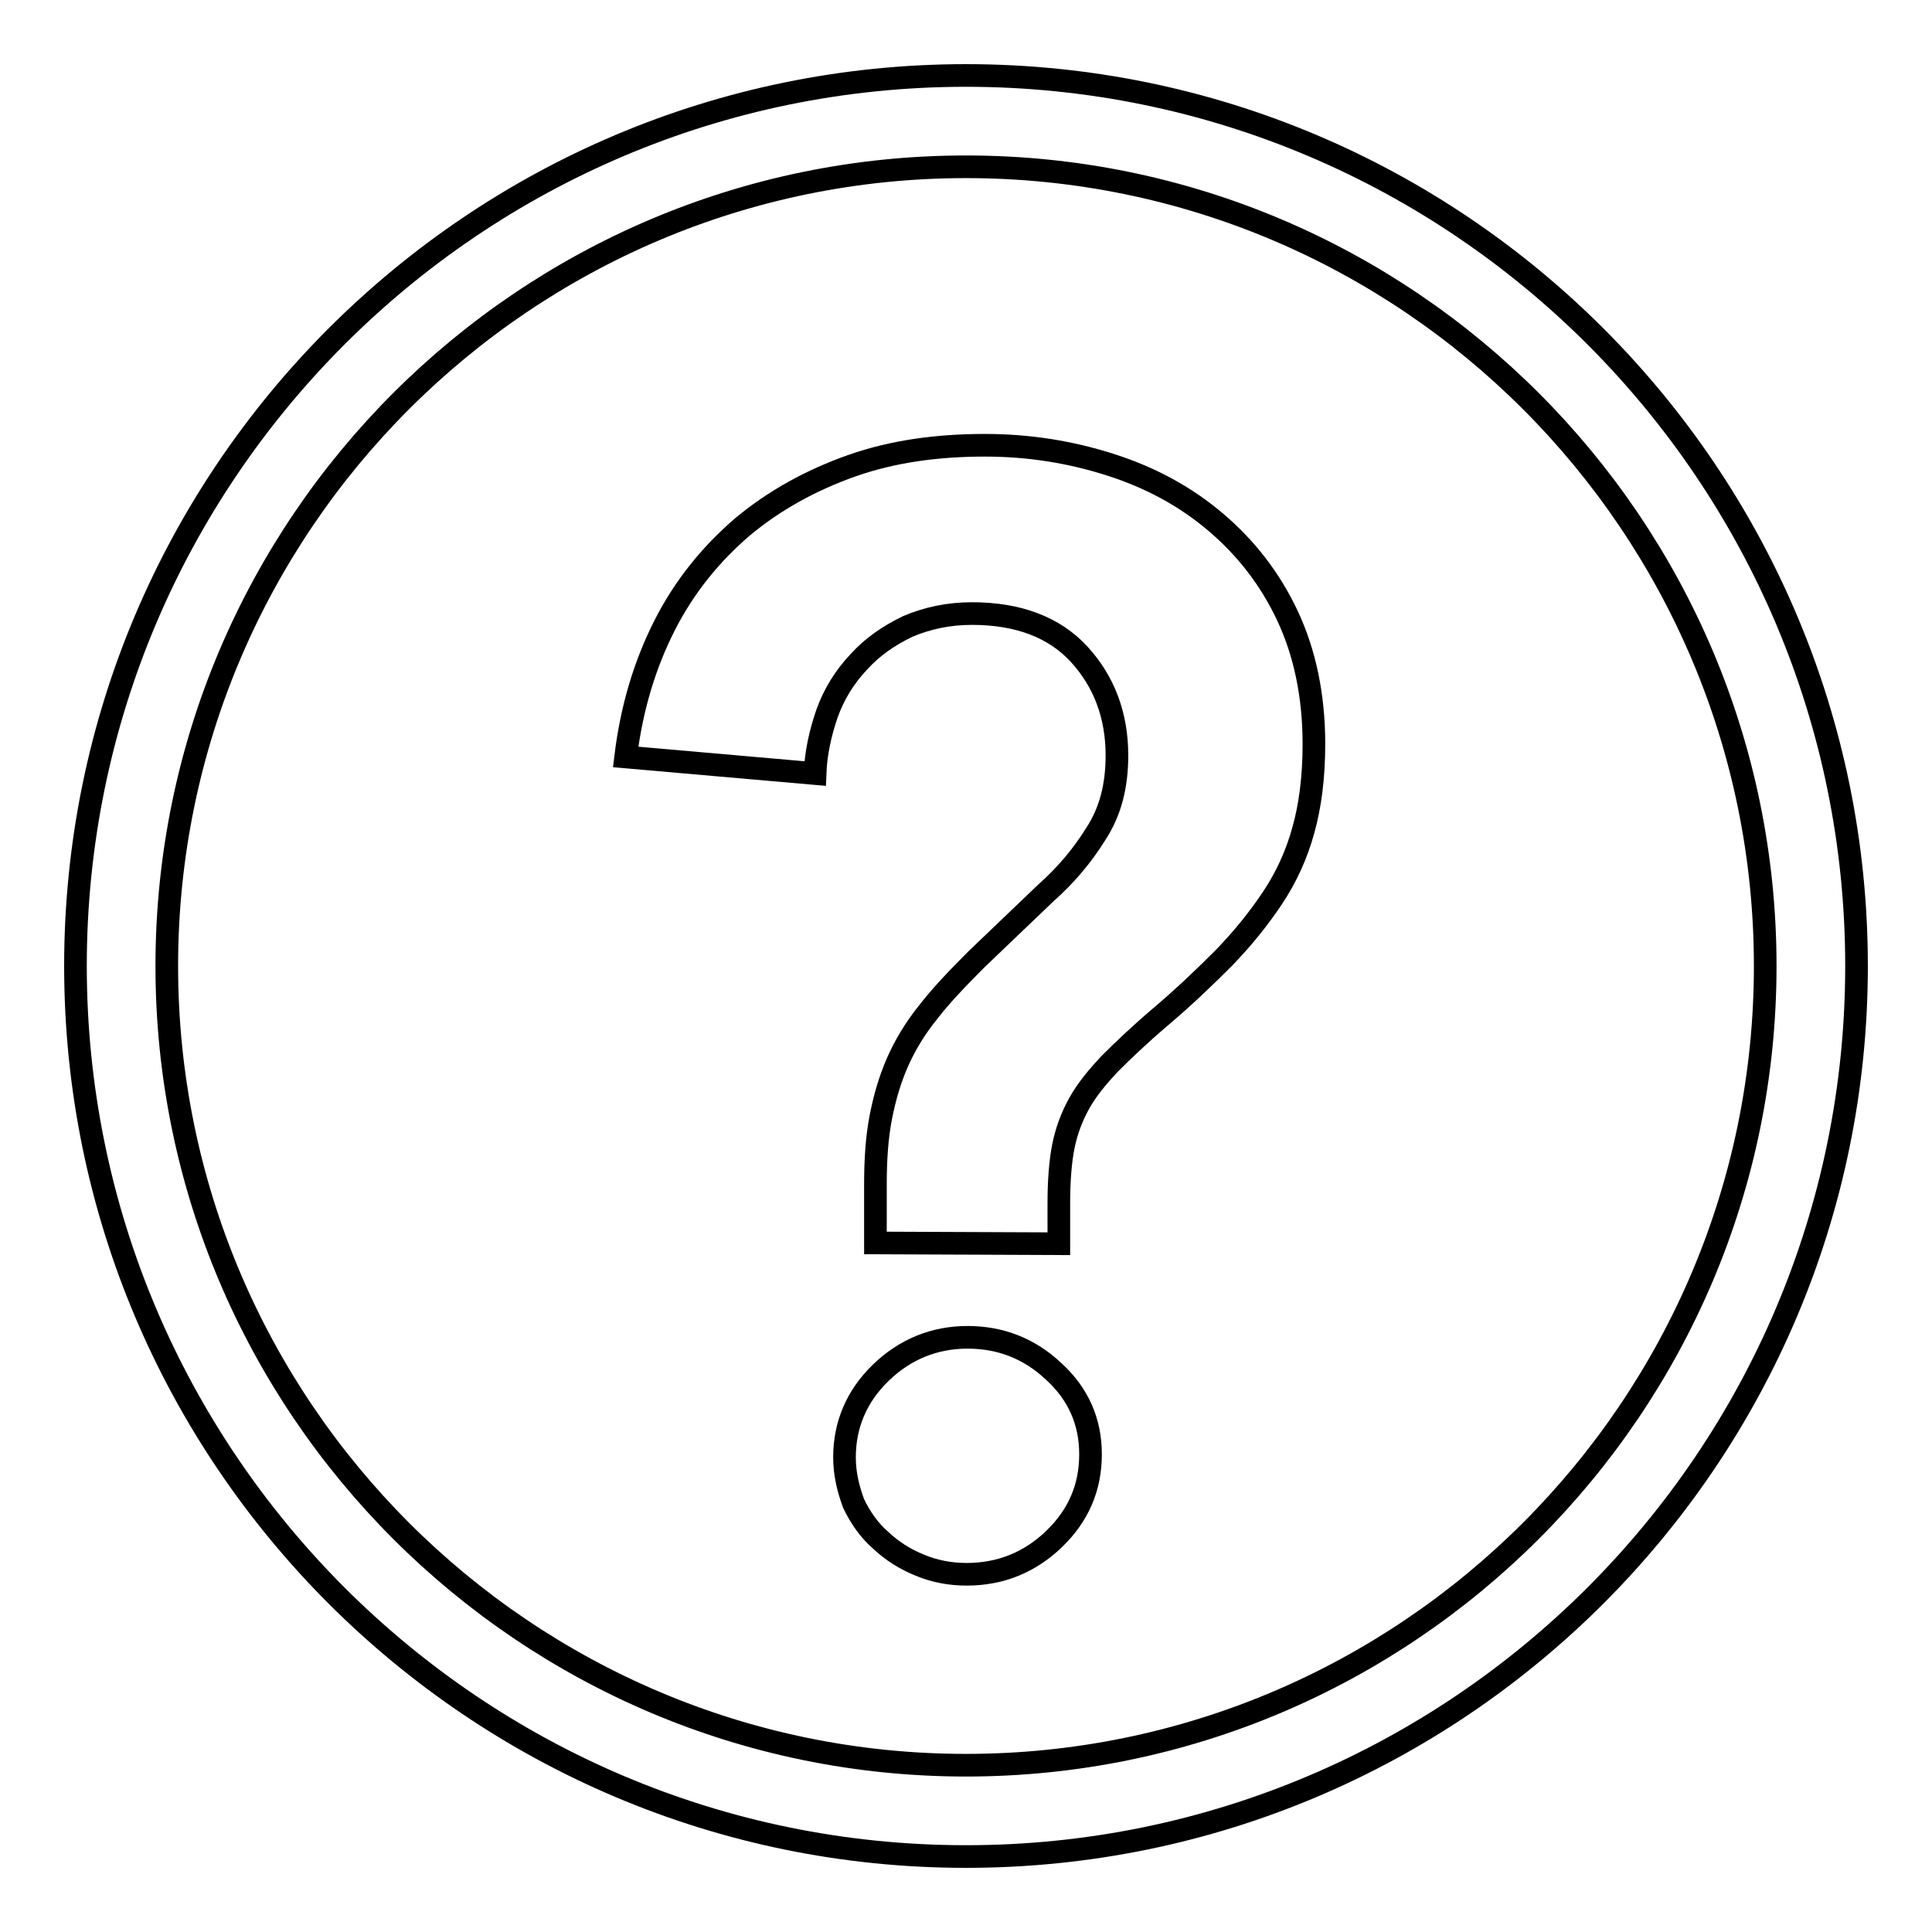 <?xml version="1.0" encoding="utf-8"?>
<!-- Svg Vector Icons : http://www.onlinewebfonts.com/icon -->
<!DOCTYPE svg PUBLIC "-//W3C//DTD SVG 1.1//EN" "http://www.w3.org/Graphics/SVG/1.1/DTD/svg11.dtd">
<svg version="1.1" xmlns="http://www.w3.org/2000/svg" xmlns:xlink="http://www.w3.org/1999/xlink" x="0px" y="0px" viewBox="0 0 256 256" enable-background="new 0 0 256 256" xml:space="preserve">
<g><g><path stroke-width="3" fill-opacity="0" stroke="#000000"  d="M128,246c-65.1,0-118-52.9-118-118C10,62.9,62.9,10,128,10c65.1,0,118,52.9,118,118C246,193.1,193.1,246,128,246L128,246z M128,22.1C69.6,22.1,22.1,69.6,22.1,128c0,58.4,47.5,105.9,105.9,105.9c58.4,0,105.9-47.5,105.9-105.9C233.9,69.6,186.4,22.1,128,22.1L128,22.1z"/><path stroke-width="3" fill-opacity="0" stroke="#000000"  d="M116,164.7v-7.8c0-3.3,0.2-6.2,0.7-8.8c0.5-2.6,1.2-5,2.2-7.3c1-2.3,2.4-4.6,4.1-6.7c1.7-2.2,3.9-4.5,6.4-7l9.2-8.8c2.6-2.3,4.8-4.9,6.6-7.8c1.9-2.9,2.8-6.3,2.8-10.4c0-5.3-1.7-9.8-5-13.4c-3.3-3.6-8.1-5.4-14.2-5.4c-3.1,0-5.9,0.6-8.5,1.7c-2.5,1.2-4.7,2.7-6.5,4.7c-1.9,2-3.3,4.3-4.2,6.8c-0.9,2.6-1.5,5.3-1.6,8l-25.1-2.2c0.8-6.6,2.6-12.4,5.2-17.5c2.6-5.1,6.1-9.4,10.3-13c4.2-3.5,9.1-6.2,14.5-8.1c5.4-1.9,11.3-2.7,17.6-2.7c5.9,0,11.4,0.9,16.7,2.6c5.3,1.7,9.9,4.2,13.9,7.6s7.2,7.5,9.5,12.4c2.3,4.9,3.5,10.6,3.5,17c0,4.4-0.5,8.2-1.4,11.4c-0.9,3.3-2.3,6.3-4.1,9c-1.8,2.7-3.9,5.3-6.4,7.9c-2.5,2.5-5.3,5.2-8.5,7.9c-2.7,2.3-4.9,4.4-6.6,6.1c-1.7,1.8-3.1,3.5-4.1,5.3c-1,1.8-1.7,3.7-2.1,5.7s-0.6,4.6-0.6,7.6v5.3L116,164.7L116,164.7z M111.9,193.1c0-4.3,1.6-8.1,4.8-11.2c3.2-3.1,7.1-4.7,11.5-4.7c4.4,0,8.2,1.5,11.4,4.5c3.3,3,4.9,6.7,4.9,11c0,4.4-1.6,8.1-4.8,11.2s-7.1,4.7-11.6,4.7c-2.2,0-4.3-0.4-6.2-1.2c-2-0.8-3.7-1.9-5.2-3.3c-1.5-1.3-2.7-3-3.6-4.9C112.4,197.3,111.9,195.3,111.9,193.1L111.9,193.1z"/></g></g>
</svg>